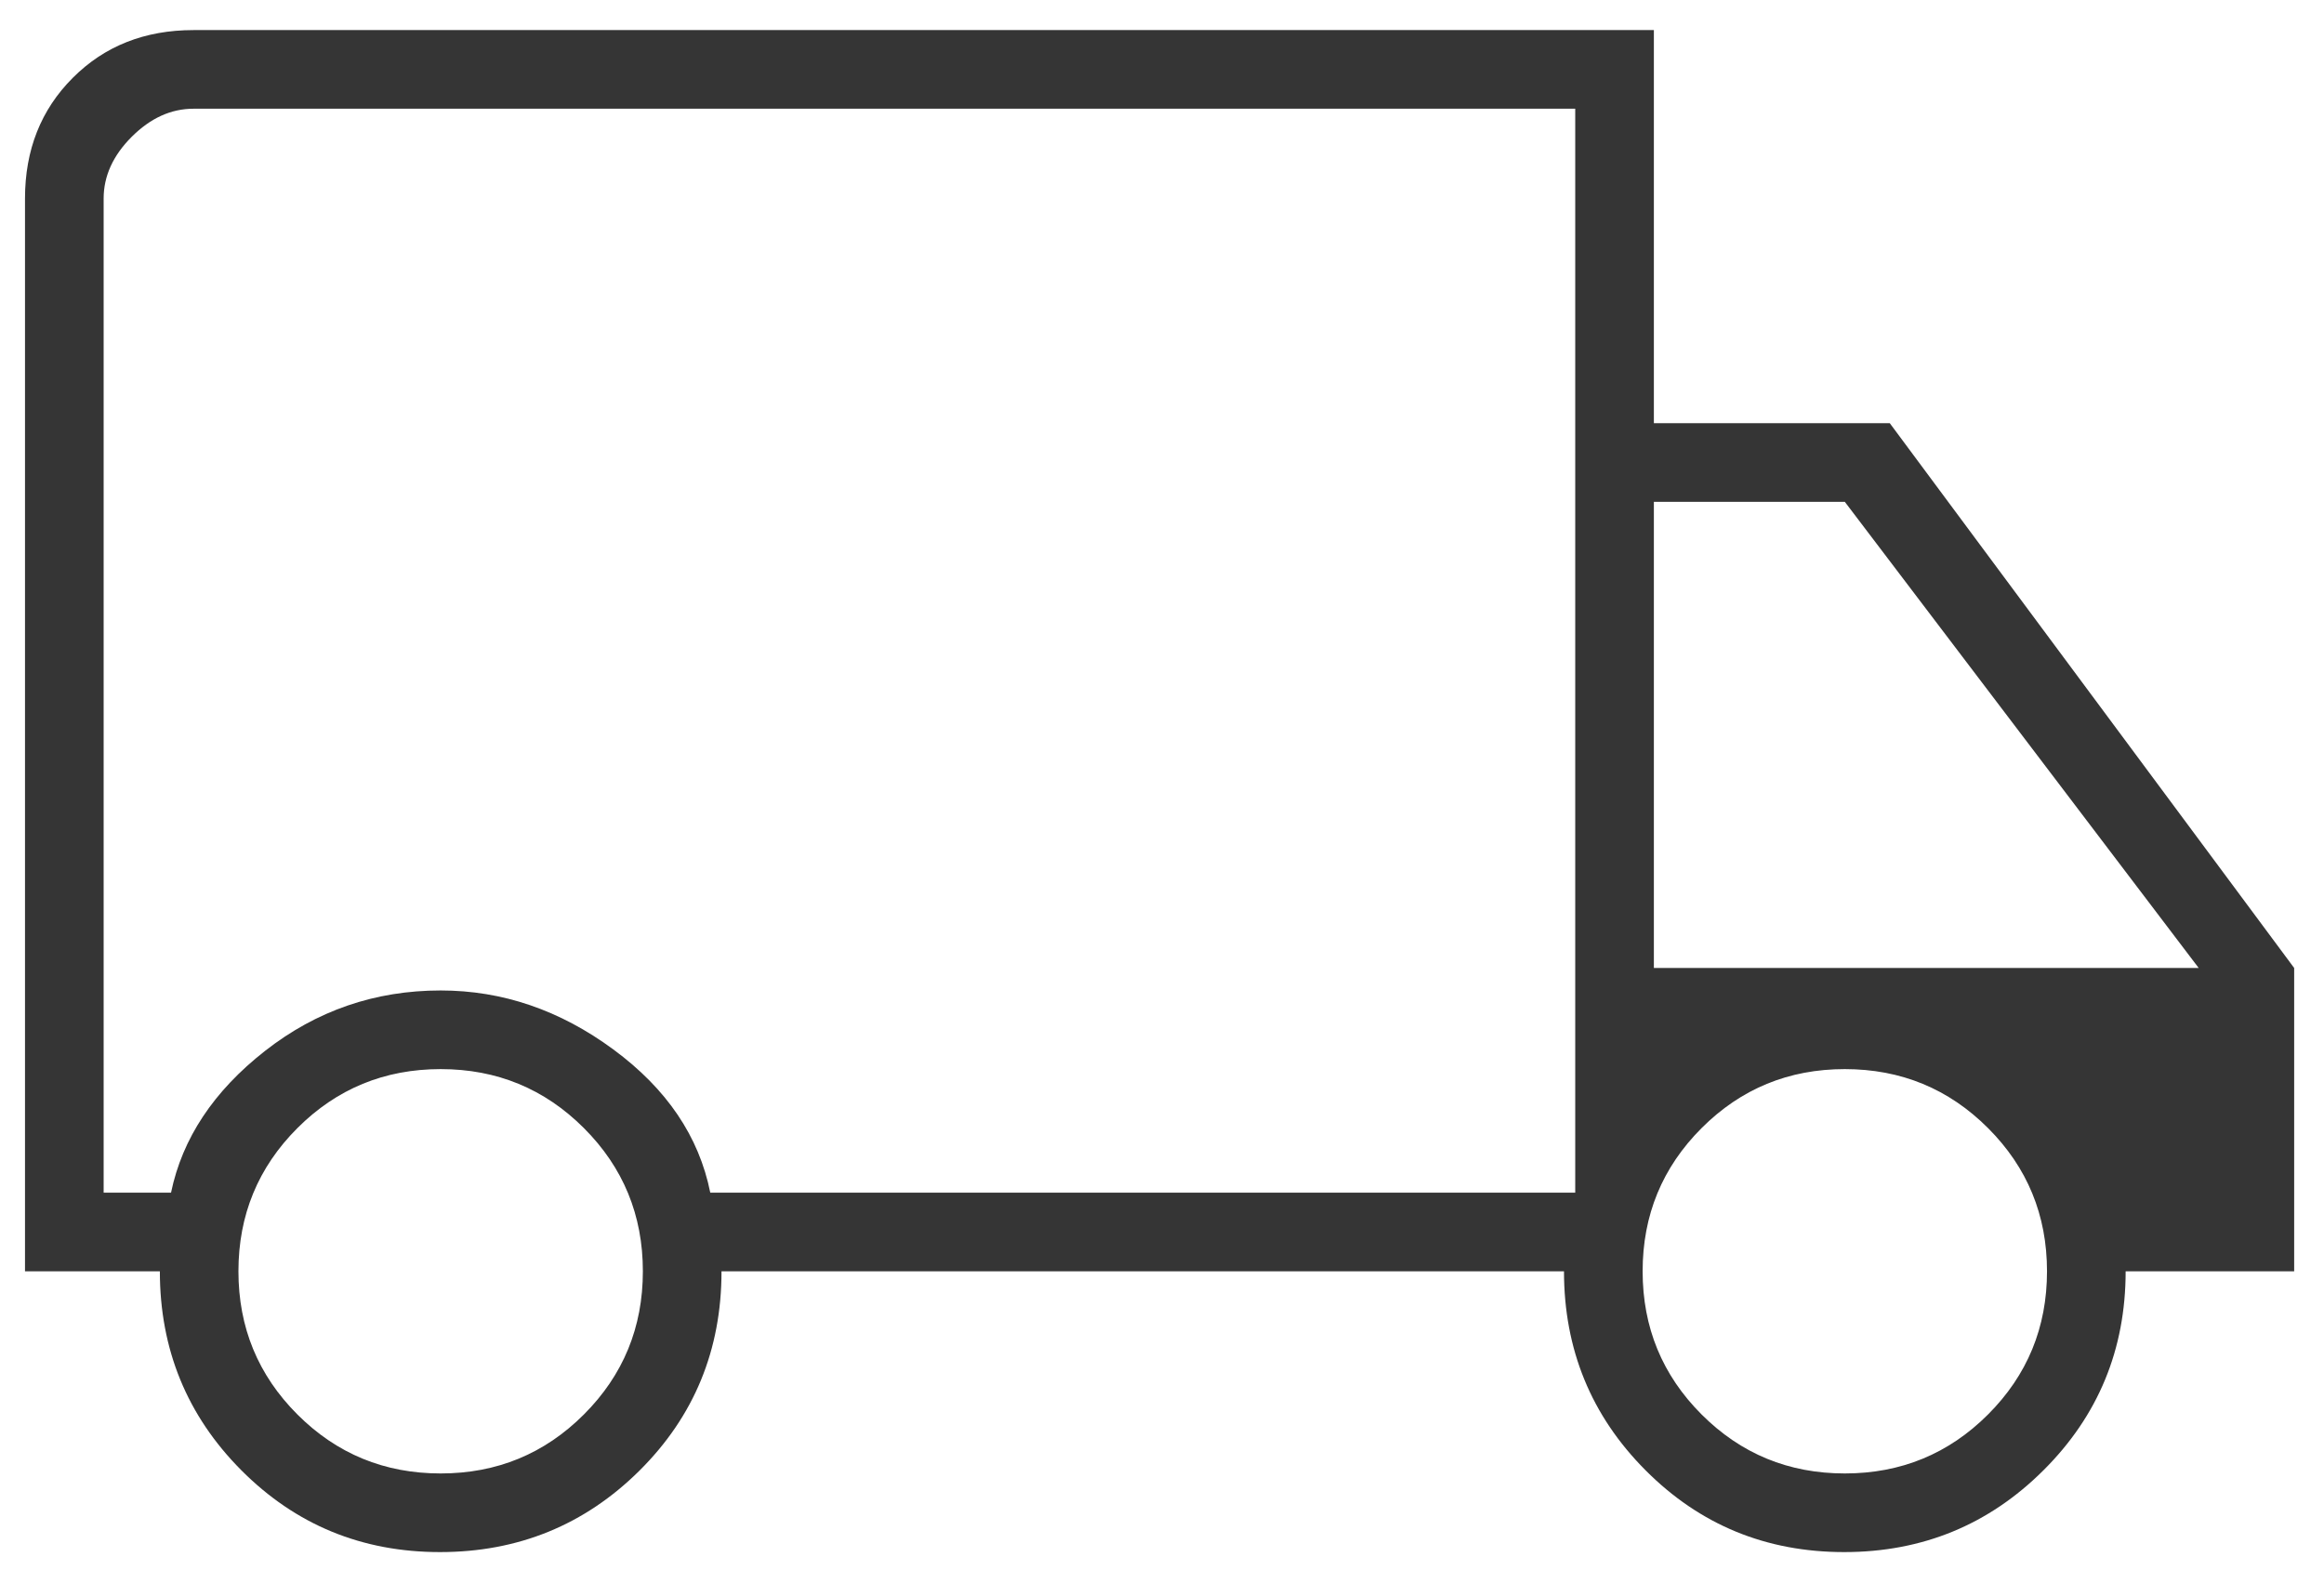 <svg width="37" height="25" viewBox="0 0 37 25" fill="none" xmlns="http://www.w3.org/2000/svg">
<path d="M7.005 24.712C5.76 24.712 4.706 24.277 3.841 23.408C2.977 22.539 2.545 21.483 2.545 20.241H0.398V3.161C0.398 2.386 0.652 1.746 1.159 1.239C1.665 0.732 2.306 0.479 3.081 0.479H26.331V6.738H30.087L36.525 15.412V20.241H33.842C33.842 21.483 33.407 22.539 32.535 23.408C31.664 24.277 30.605 24.712 29.361 24.712C28.116 24.712 27.061 24.277 26.197 23.408C25.332 22.539 24.9 21.483 24.9 20.241H11.487C11.487 21.493 11.051 22.551 10.18 23.416C9.308 24.28 8.25 24.712 7.005 24.712ZM7.016 23.46C7.91 23.46 8.67 23.147 9.296 22.521C9.922 21.895 10.235 21.135 10.235 20.241C10.235 19.347 9.922 18.587 9.296 17.961C8.67 17.335 7.91 17.022 7.016 17.022C6.121 17.022 5.361 17.335 4.735 17.961C4.109 18.587 3.796 19.347 3.796 20.241C3.796 21.135 4.109 21.895 4.735 22.521C5.361 23.147 6.121 23.46 7.016 23.46ZM1.65 18.989H2.723C2.902 18.125 3.402 17.372 4.221 16.731C5.041 16.09 5.972 15.77 7.016 15.77C7.999 15.77 8.916 16.083 9.765 16.709C10.615 17.335 11.129 18.095 11.308 18.989H25.079V1.731H3.081C2.723 1.731 2.396 1.88 2.097 2.178C1.799 2.476 1.65 2.804 1.65 3.161V18.989ZM29.371 23.46C30.265 23.46 31.025 23.147 31.651 22.521C32.277 21.895 32.59 21.135 32.59 20.241C32.59 19.347 32.277 18.587 31.651 17.961C31.025 17.335 30.265 17.022 29.371 17.022C28.477 17.022 27.717 17.335 27.091 17.961C26.465 18.587 26.152 19.347 26.152 20.241C26.152 21.135 26.465 21.895 27.091 22.521C27.717 23.147 28.477 23.46 29.371 23.46ZM26.331 15.412H35.005L29.371 7.99H26.331V15.412Z" fill="#353535"/>
</svg>
